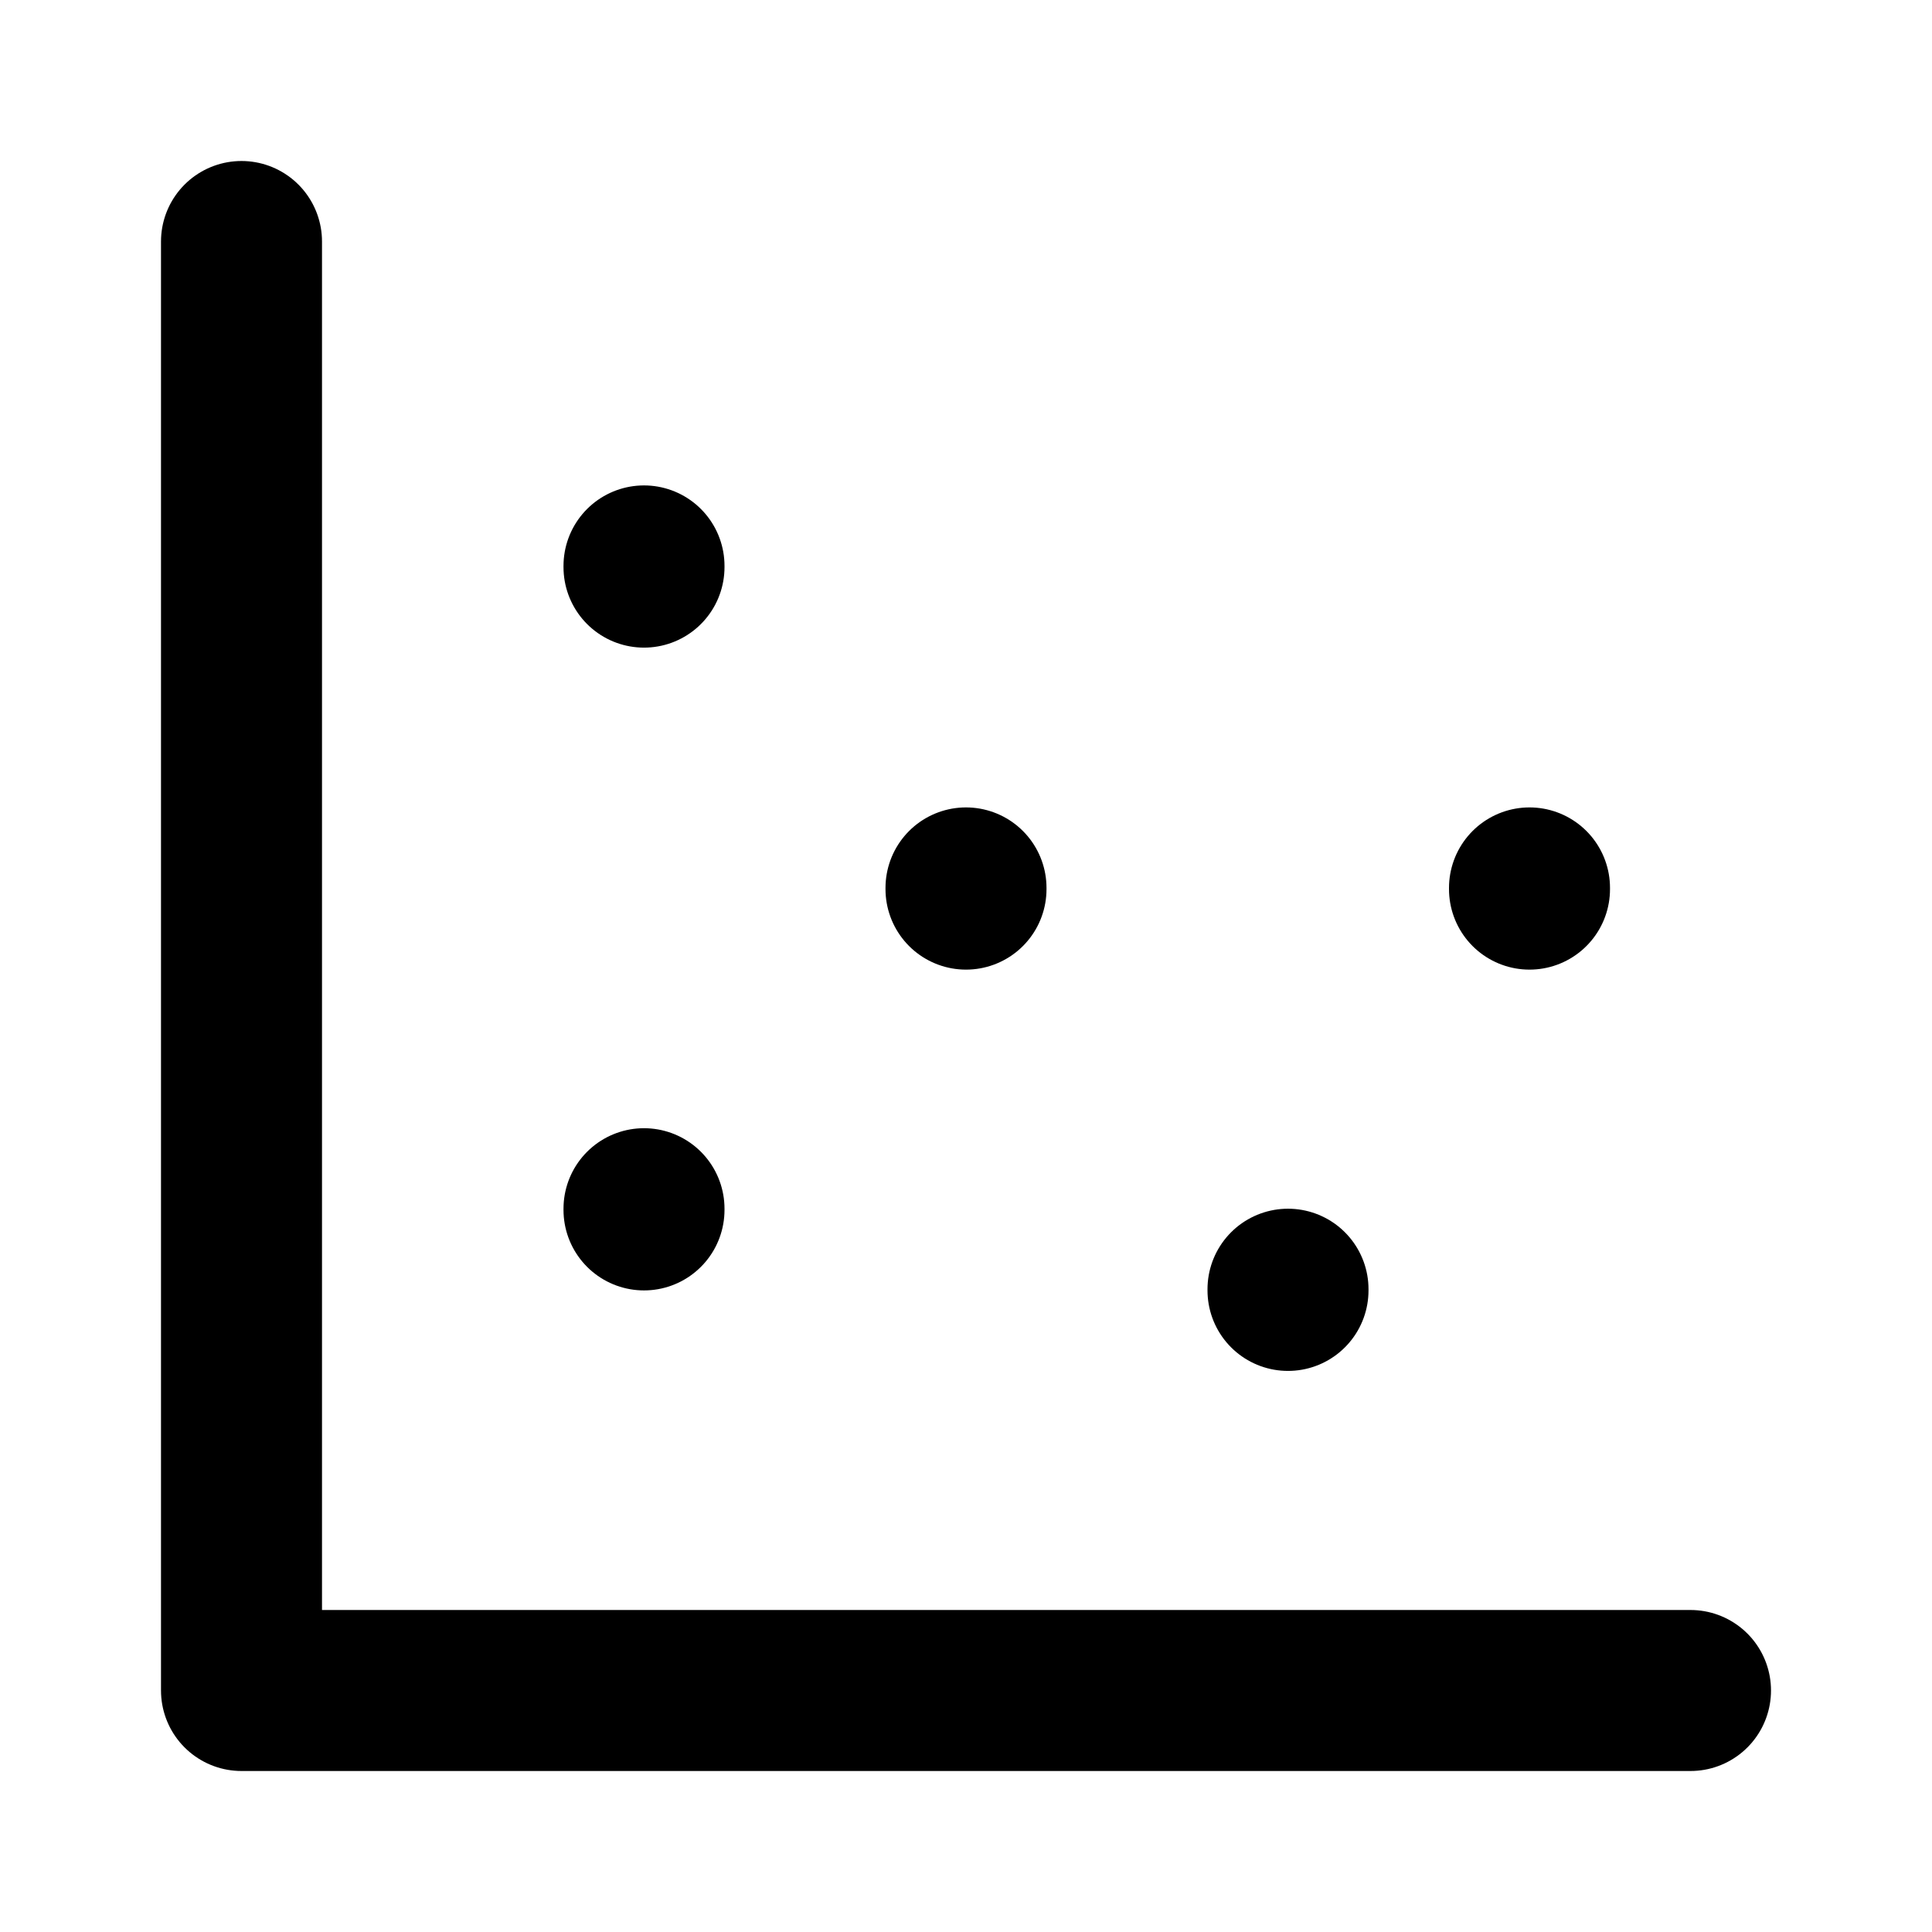 <svg xmlns="http://www.w3.org/2000/svg" class="icon icon-tabler icon-tabler-chart-scatter" width="24" height="24" viewBox="0 0 24 24" stroke-width="2" stroke="currentColor" fill="none" stroke-linecap="round" stroke-linejoin="round">
  <path stroke="none" d="M0 0h24v24H0z" fill="none"/>
  <path d="M3 3v18h18" />
  <path d="M8 15.015v.015" />
  <path d="M16 16.015v.015" />
  <path d="M8 7.03v.015" />
  <path d="M12 11.03v.015" />
  <path d="M19 11.03v.015" />
</svg>


